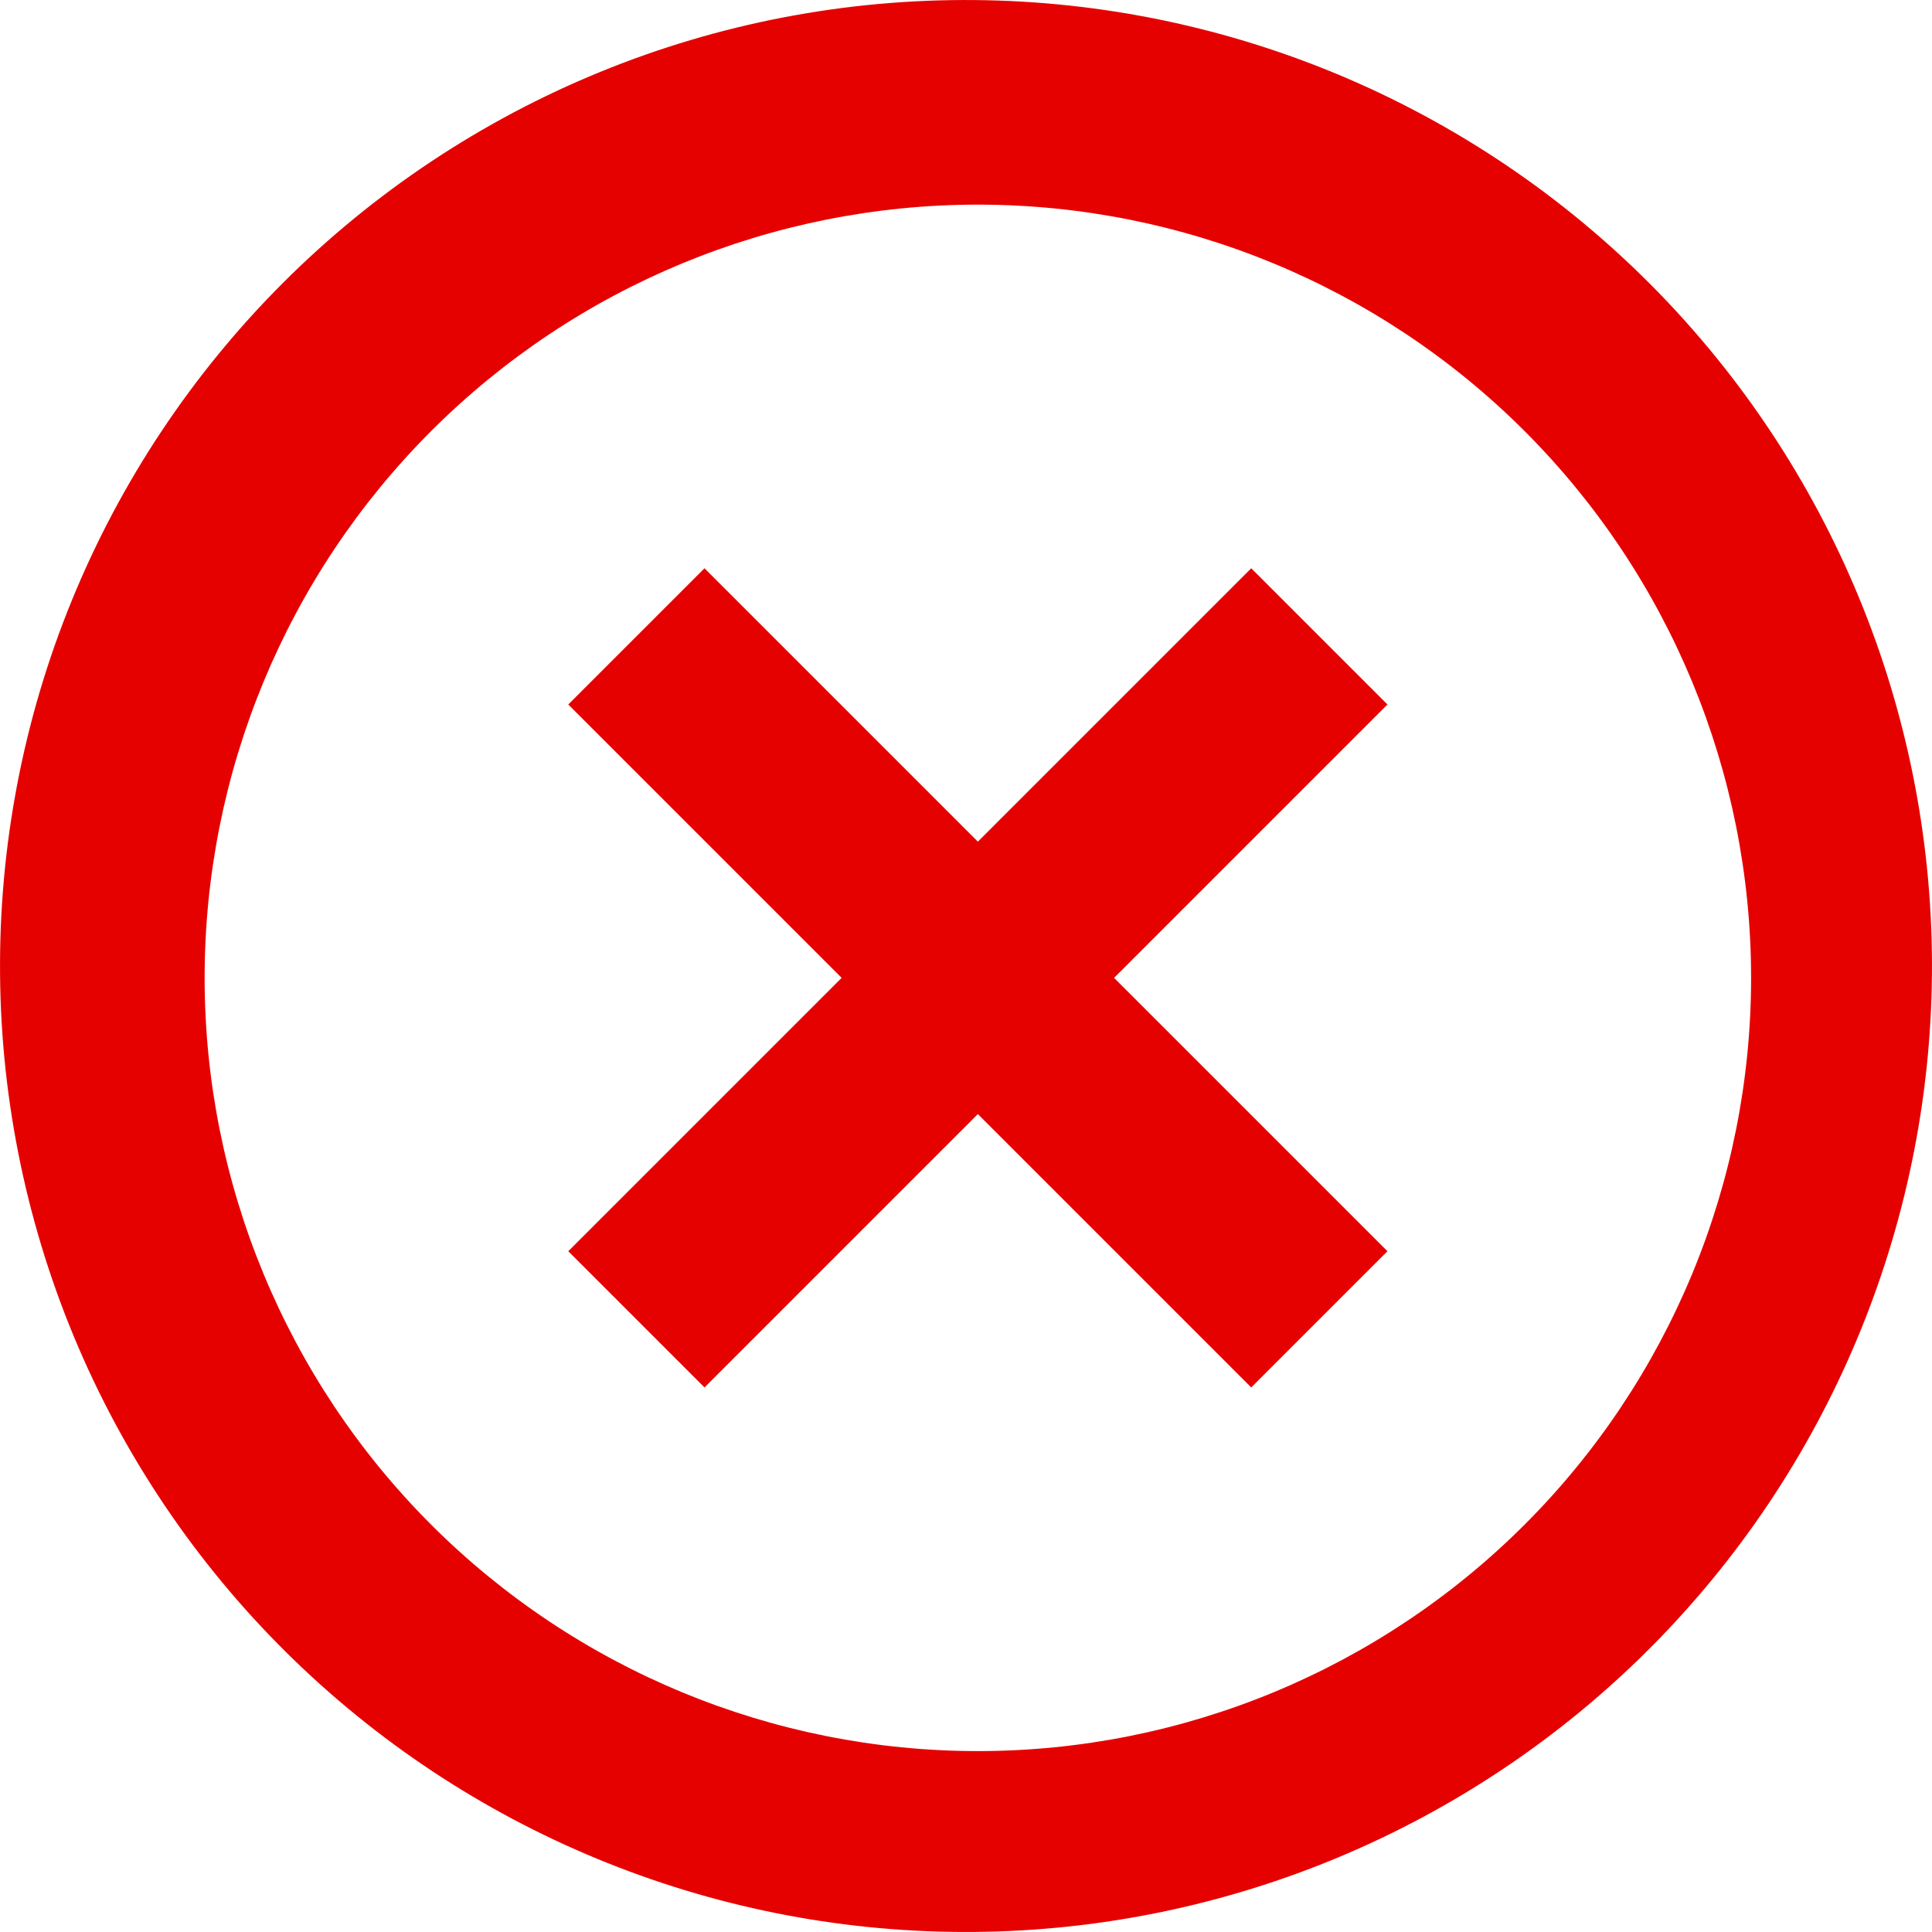 <svg width="36" height="36" viewBox="0 0 36 36" fill="none" xmlns="http://www.w3.org/2000/svg">
<g clip-path="url(#clip0_2577_3599)">
<g clip-path="url(#clip1_2577_3599)">
<path d="M5.495 30.947C3.776 29.287 2.405 27.3 1.461 25.105C0.518 22.908 0.021 20.546 0.001 18.156C-0.02 15.766 0.435 13.396 1.34 11.184C2.245 8.972 3.582 6.962 5.272 5.272C6.962 3.582 8.972 2.245 11.184 1.34C13.396 0.435 15.766 -0.02 18.156 0.001C20.546 0.021 22.908 0.518 25.105 1.461C27.3 2.405 29.287 3.776 30.947 5.495C34.226 8.89 36.04 13.437 35.999 18.156C35.958 22.876 34.065 27.391 30.728 30.728C27.391 34.065 22.876 35.958 18.156 35.999C13.437 36.04 8.89 34.226 5.495 30.947ZM8.033 28.409C10.735 31.111 14.4 32.629 18.221 32.629C22.042 32.629 25.707 31.111 28.409 28.409C31.111 25.707 32.629 22.042 32.629 18.221C32.629 14.4 31.111 10.735 28.409 8.033C25.707 5.331 22.042 3.813 18.221 3.813C14.4 3.813 10.735 5.331 8.033 8.033C5.331 10.735 3.813 14.4 3.813 18.221C3.813 22.042 5.331 25.707 8.033 28.409ZM25.853 13.127L20.759 18.221L25.853 23.315L23.315 25.853L18.221 20.759L13.127 25.853L10.589 23.315L15.683 18.221L10.589 13.127L13.127 10.589L18.221 15.683L23.315 10.589L25.853 13.127Z" fill="#E60101"/>
</g>
</g>
<defs>
<clipPath id="clip0_2577_3599">
<rect width="36" height="36" fill="white"/>
</clipPath>
<clipPath id="clip1_2577_3599">
<rect width="36" height="36" fill="white"/>
</clipPath>
</defs>
</svg>
